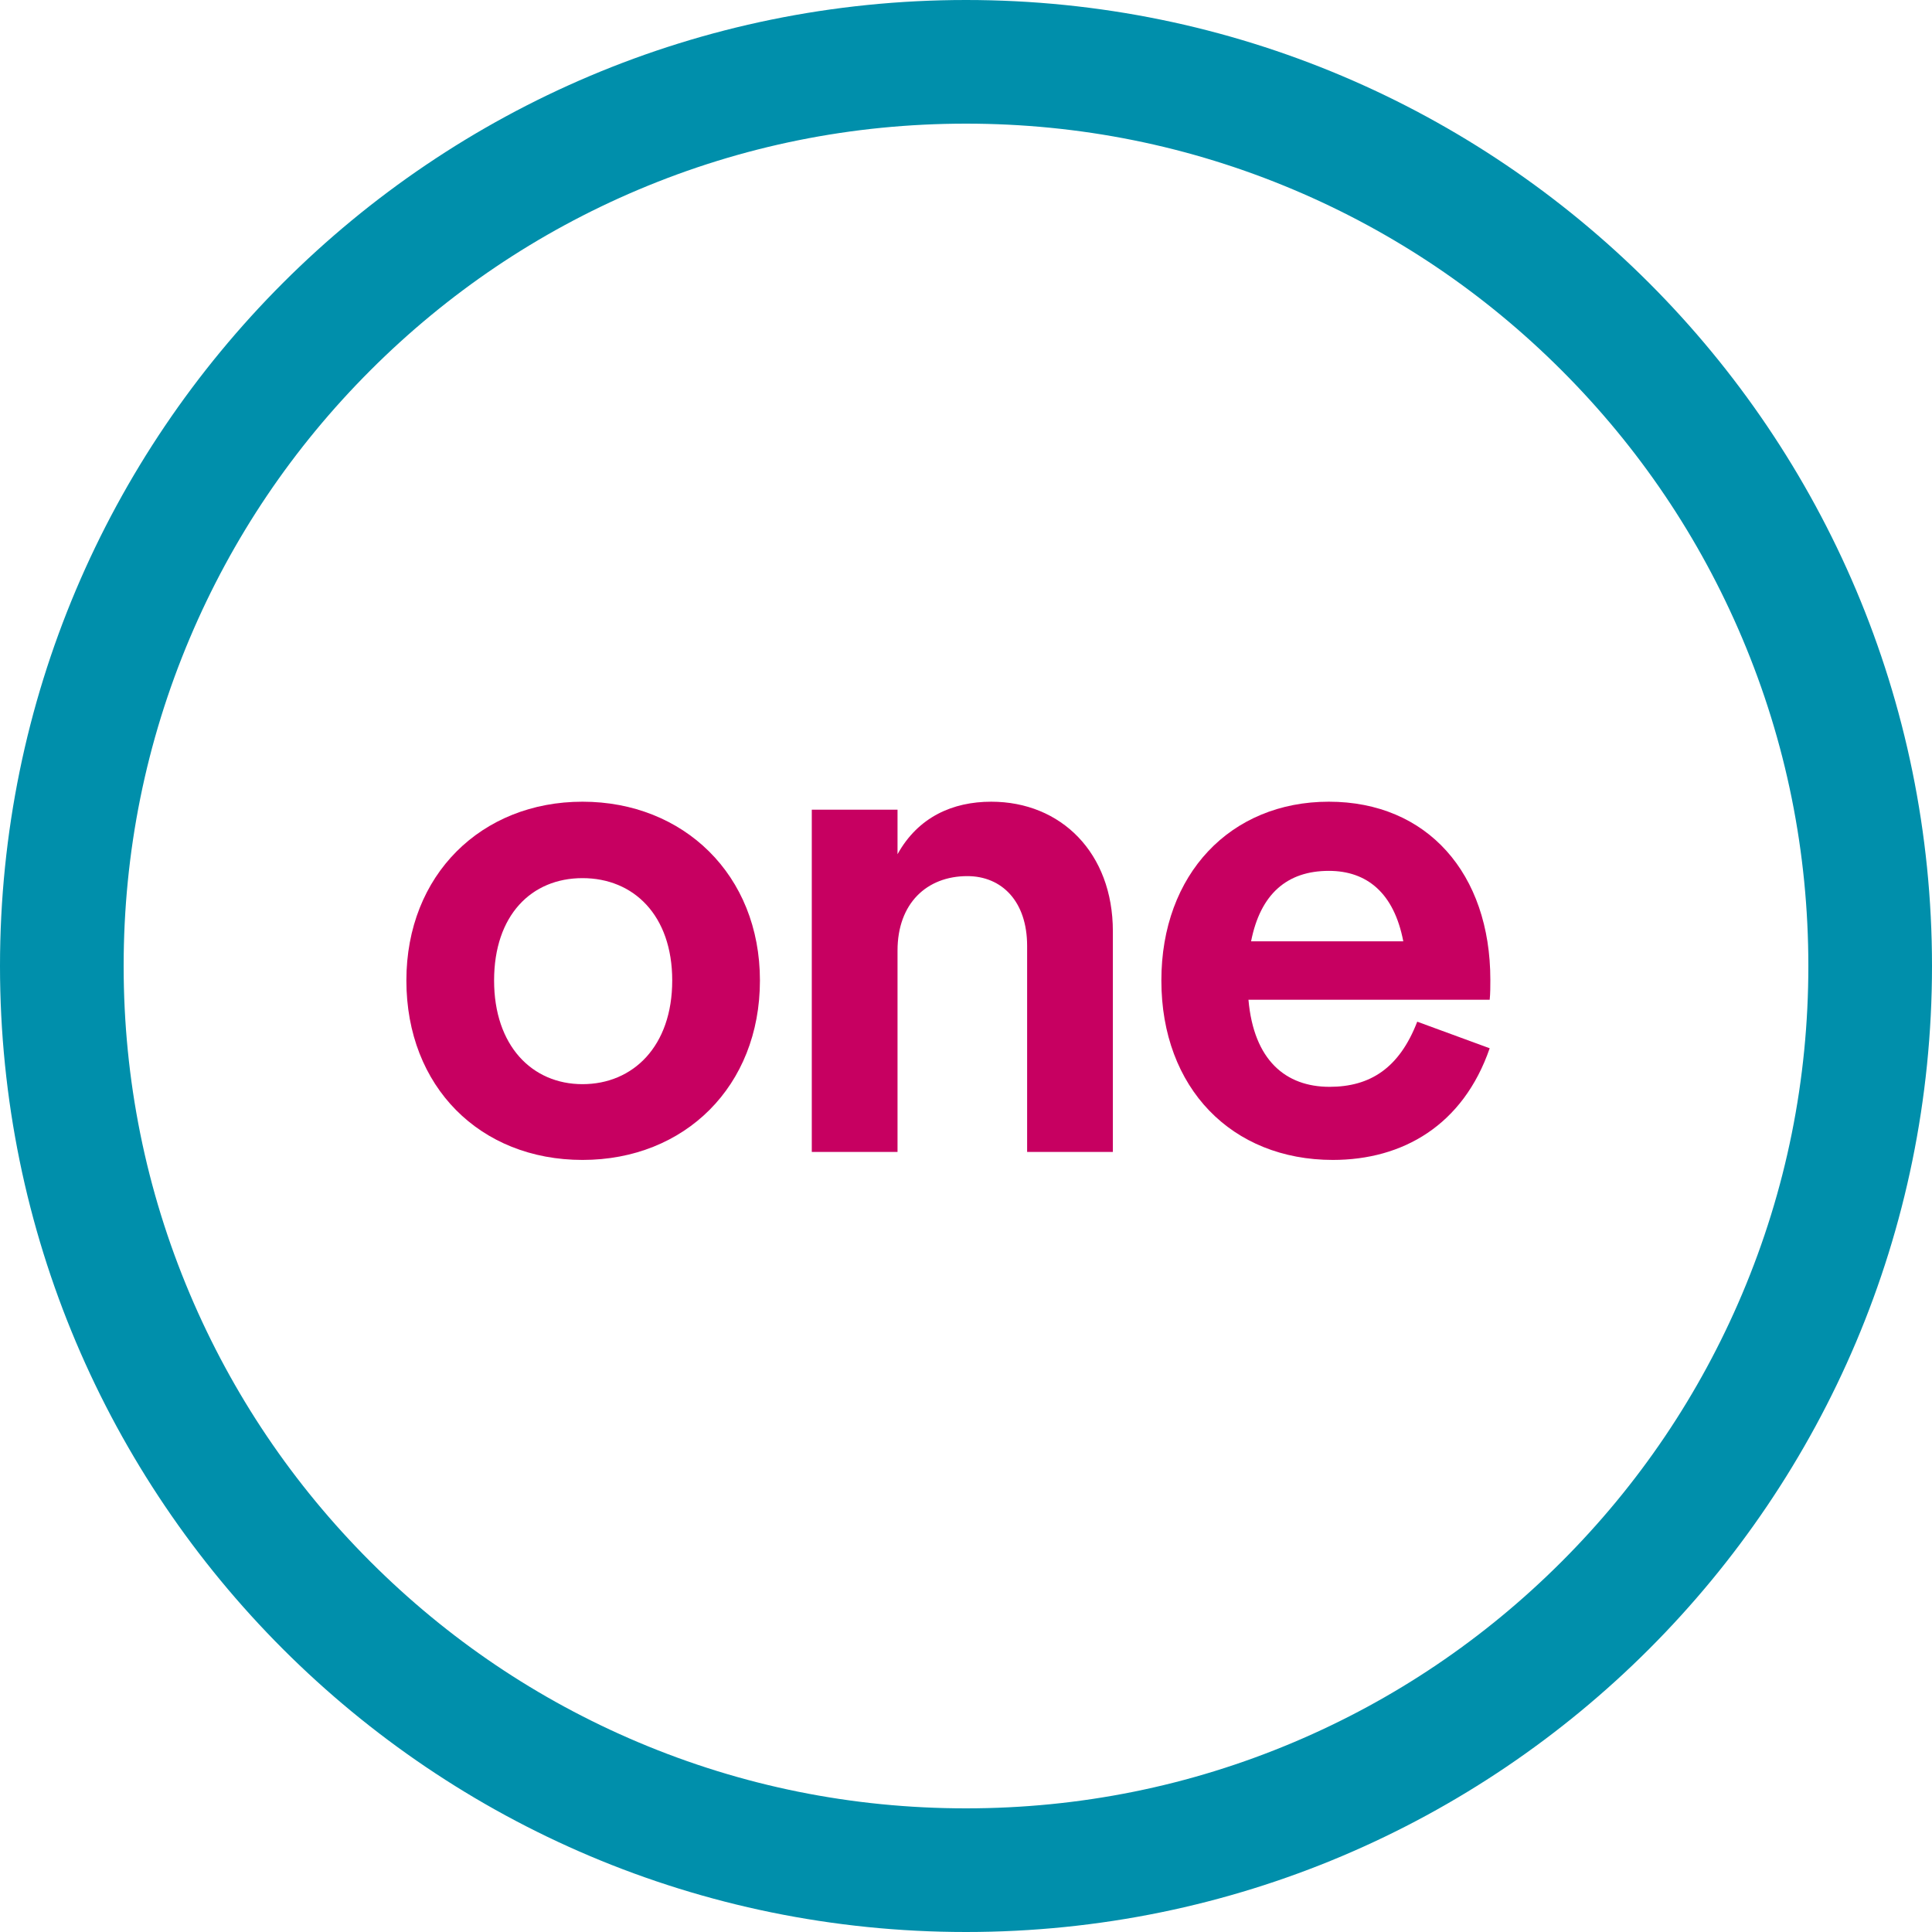 <?xml version="1.0" encoding="UTF-8"?>
<svg id="Layer_1" data-name="Layer 1" xmlns="http://www.w3.org/2000/svg" viewBox="0 0 500 500">
  <defs>
    <style>
      .cls-1 {
        fill: #c70061;
      }

      .cls-2 {
        fill: #008fab;
      }
    </style>
  </defs>
  <path class="cls-2" d="M250,32c29.44,0,57.99,5.76,84.85,17.12,25.96,10.98,49.27,26.7,69.3,46.73,20.03,20.03,35.75,43.35,46.73,69.3,11.36,26.86,17.12,55.4,17.12,84.85s-5.76,57.99-17.12,84.85c-10.98,25.96-26.7,49.27-46.73,69.3-20.03,20.03-43.35,35.75-69.3,46.73-26.86,11.36-55.4,17.12-84.85,17.12s-57.99-5.76-84.85-17.12c-25.96-10.98-49.27-26.7-69.3-46.73-20.03-20.03-35.75-43.35-46.73-69.3-11.36-26.86-17.12-55.4-17.12-84.85s5.76-57.99,17.12-84.85c10.98-25.96,26.7-49.27,46.73-69.3,20.03-20.03,43.35-35.75,69.3-46.73,26.86-11.36,55.4-17.12,84.85-17.12M250,0C111.93,0,0,111.93,0,250s111.93,250,250,250,250-111.93,250-250S388.07,0,250,0h0Z"/>
  <g>
    <path class="cls-1" d="M105.17,253.75c0-27.35,19.44-46.27,45.58-46.27s45.92,18.92,45.92,46.27-19.44,46.44-45.92,46.44-45.58-18.92-45.58-46.44ZM173.97,253.75c0-16.86-9.98-26.49-23.22-26.49s-22.88,9.63-22.88,26.49,9.8,26.83,22.88,26.83,23.22-9.8,23.22-26.83Z"/>
    <path class="cls-1" d="M210.09,209.55h22.19v11.52c5.33-9.63,14.28-13.59,24.25-13.59,18.06,0,31.48,13.24,31.48,33.54v57.1h-22.19v-53.32c0-11.52-6.54-18.06-15.48-18.06-10.49,0-18.06,7.05-18.06,19.26v52.12h-22.19v-88.58Z"/>
    <path class="cls-1" d="M300.56,253.75c0-27.52,17.89-46.27,43.34-46.27s41.8,18.58,41.8,46.1c0,1.55,0,3.61-.17,5.16h-62.43c1.38,15.65,9.63,22.53,20.98,22.53,10.49,0,18.06-4.82,22.7-16.86l18.75,6.88c-6.88,19.95-22.53,28.9-40.59,28.9-26.14,0-44.38-18.58-44.38-46.44ZM343.9,225.38c-10.84,0-17.72,6.02-20.12,18.23h39.39c-2.41-12.56-9.46-18.23-19.26-18.23Z"/>
  </g>
</svg>